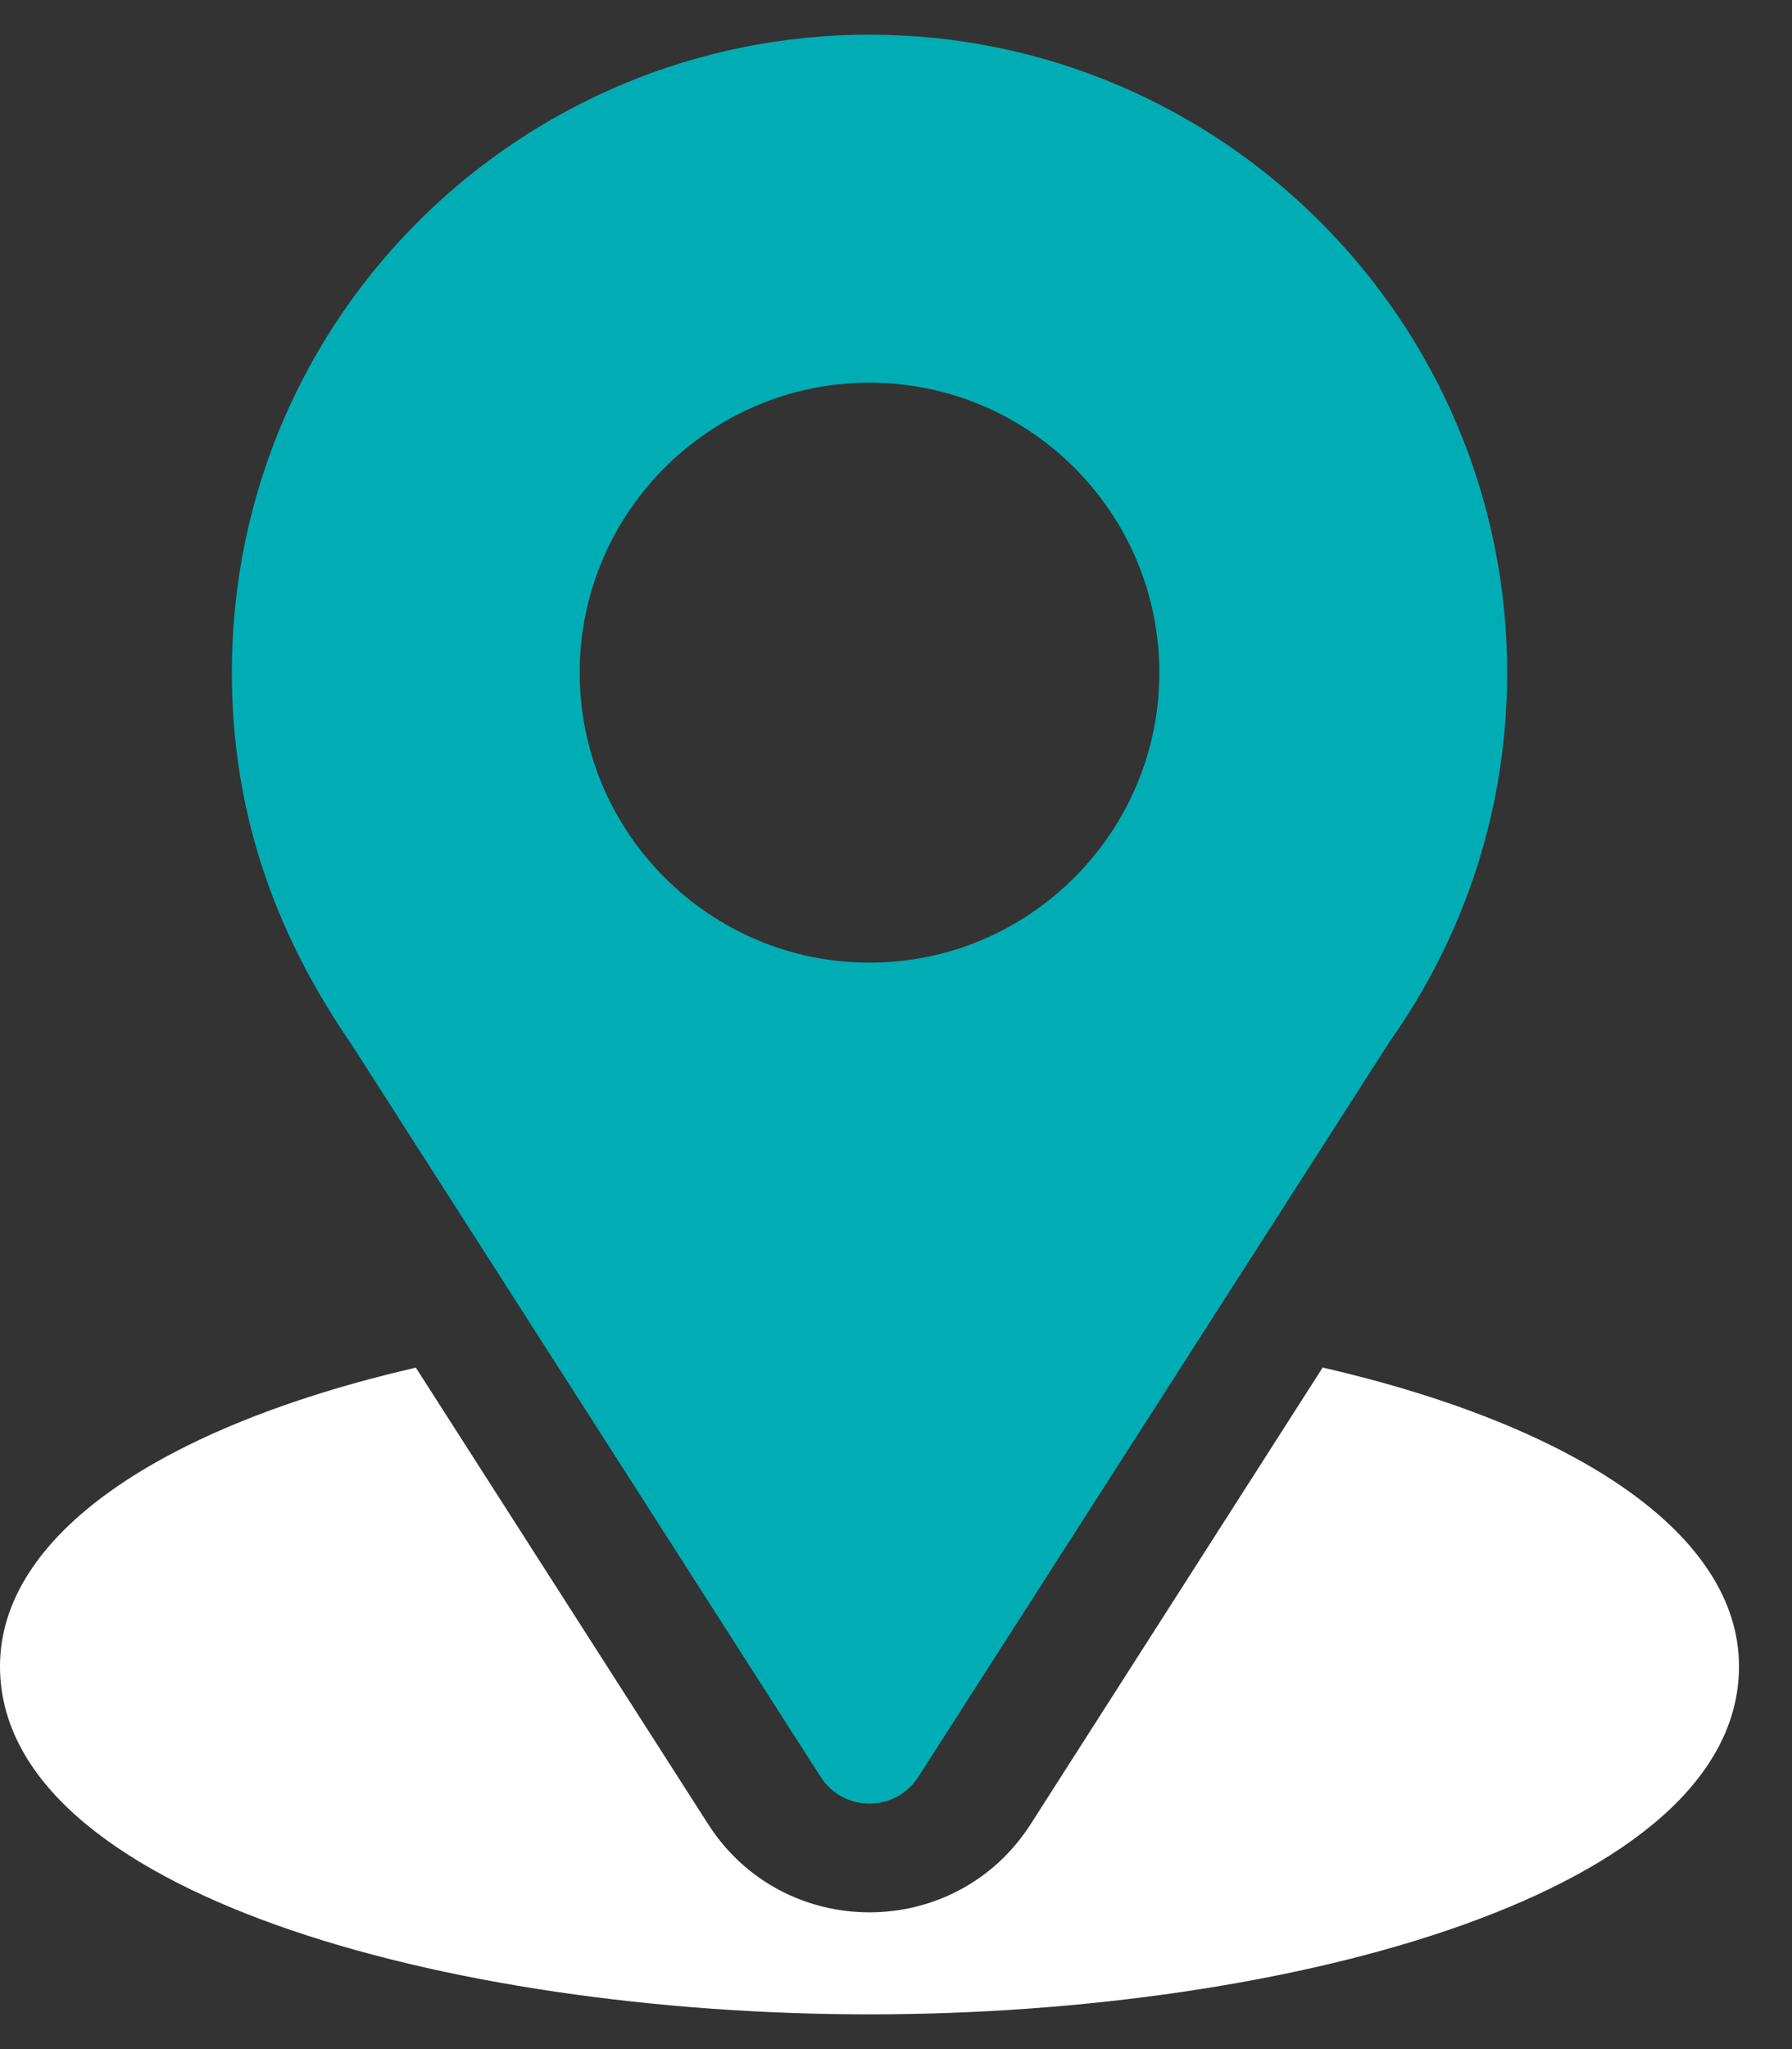 <svg width="21" height="24" viewBox="0 0 21 24" fill="none" xmlns="http://www.w3.org/2000/svg">
<rect x="0" y="0" width="21" height="24" fill="#333333" stroke="none"/>
<path d="M10.189 0.406C6.115 0.406 2.717 3.688 2.717 7.878C2.717 9.473 3.196 10.894 4.115 12.226L9.617 20.812C9.884 21.229 10.495 21.228 10.761 20.812L16.287 12.197C17.187 10.925 17.662 9.432 17.662 7.878C17.662 3.758 14.309 0.406 10.189 0.406ZM10.189 11.275C8.317 11.275 6.793 9.751 6.793 7.878C6.793 6.006 8.317 4.482 10.189 4.482C12.062 4.482 13.586 6.006 13.586 7.878C13.586 9.751 12.062 11.275 10.189 11.275Z" fill="#00ADB5"/>
<path d="M15.5 16.017L12.079 21.364C11.194 22.745 9.18 22.74 8.299 21.366L4.873 16.018C1.858 16.715 0 17.992 0 19.517C0 22.165 5.25 23.593 10.189 23.593C15.129 23.593 20.379 22.165 20.379 19.517C20.379 17.991 18.518 16.713 15.5 16.017Z" fill="white"/>
</svg>

